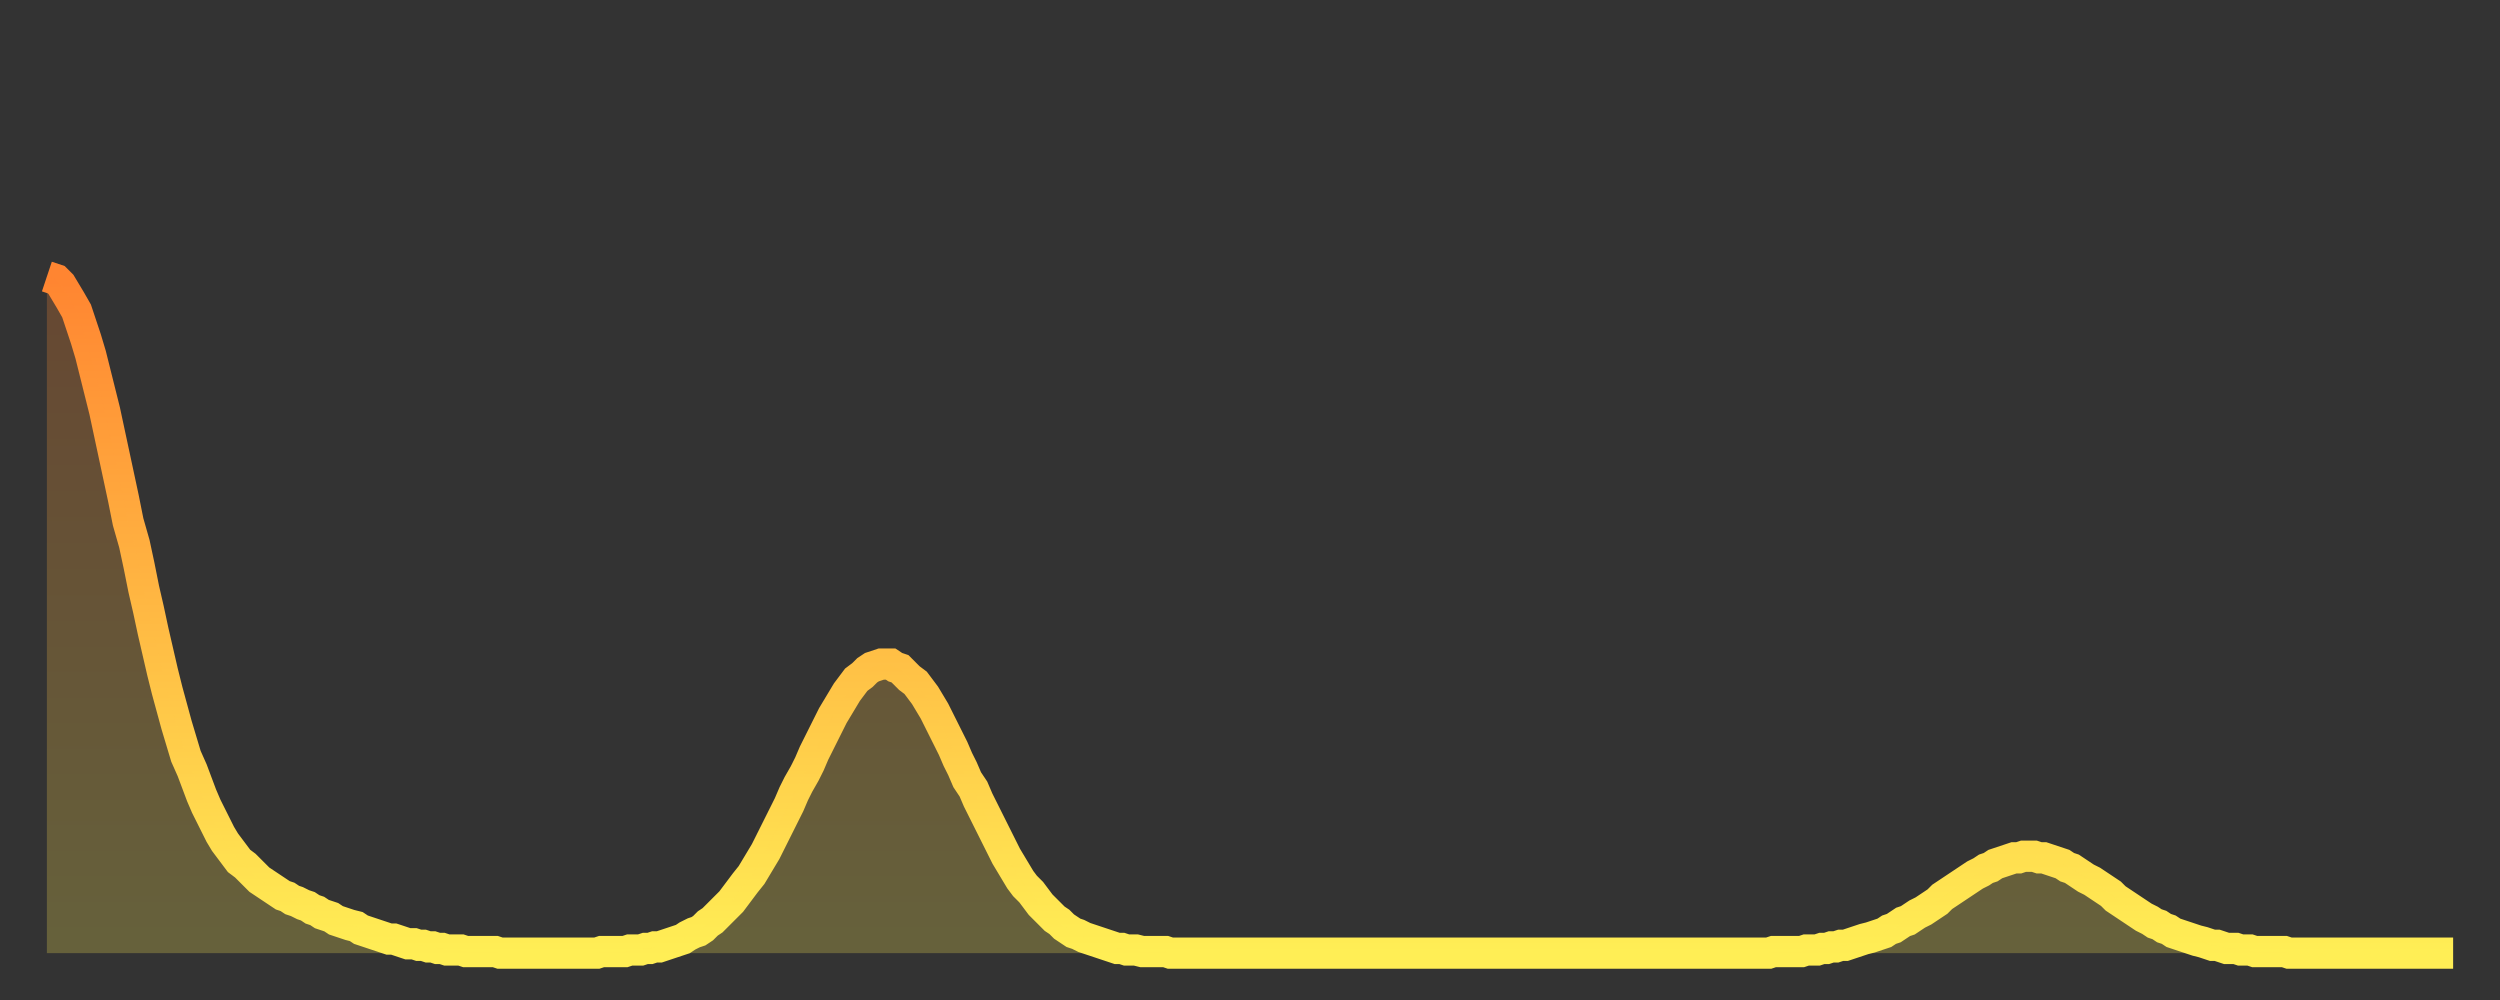 <?xml version="1.0" encoding="utf-8" ?>
<svg baseProfile="full" height="64" version="1.1" width="160" xmlns="http://www.w3.org/2000/svg" xmlns:ev="http://www.w3.org/2001/xml-events" xmlns:xlink="http://www.w3.org/1999/xlink"><rect width="100%" height="100%" fill="#333333" stroke="none"/><defs><linearGradient id="id87052" x1="0" x2="0" y1="0" y2="1"><stop offset="0%" stop-color="#ff8531" /><stop offset="50%" stop-color="#ffb943" /><stop offset="100%" stop-color="#ffee55" /></linearGradient></defs><g transform="translate(3,3)"><g><path d="M 0.0 14.7 0.3 14.8 0.6 14.9 0.9 15.2 1.2 15.7 1.5 16.2 1.9 16.9 2.2 17.8 2.5 18.7 2.8 19.7 3.1 20.9 3.4 22.1 3.7 23.3 4.0 24.7 4.3 26.1 4.6 27.5 4.9 28.9 5.2 30.4 5.6 31.8 5.9 33.2 6.2 34.7 6.5 36.0 6.8 37.4 7.1 38.7 7.4 40.0 7.7 41.2 8.0 42.3 8.3 43.4 8.6 44.4 8.9 45.4 9.3 46.3 9.6 47.1 9.9 47.9 10.2 48.6 10.5 49.2 10.8 49.8 11.1 50.4 11.4 50.9 11.7 51.3 12.0 51.7 12.3 52.1 12.7 52.4 13.0 52.7 13.3 53.0 13.6 53.3 13.9 53.5 14.2 53.7 14.5 53.9 14.8 54.1 15.1 54.3 15.4 54.4 15.7 54.6 16.0 54.7 16.4 54.9 16.7 55.0 17.0 55.2 17.3 55.3 17.6 55.5 17.9 55.6 18.2 55.7 18.5 55.9 18.8 56.0 19.1 56.1 19.4 56.2 19.8 56.3 20.1 56.5 20.4 56.6 20.7 56.7 21.0 56.8 21.3 56.9 21.6 57.0 21.9 57.1 22.2 57.1 22.5 57.2 22.8 57.3 23.1 57.4 23.5 57.4 23.8 57.5 24.1 57.5 24.4 57.6 24.7 57.6 25.0 57.7 25.3 57.7 25.6 57.8 25.9 57.8 26.2 57.8 26.5 57.8 26.8 57.9 27.2 57.9 27.5 57.9 27.8 57.9 28.1 57.9 28.4 57.9 28.7 57.9 29.0 58.0 29.3 58.0 29.6 58.0 29.9 58.0 30.2 58.0 30.6 58.0 30.9 58.0 31.2 58.0 31.5 58.0 31.8 58.0 32.1 58.0 32.4 58.0 32.7 58.0 33.0 58.0 33.3 58.0 33.6 58.0 33.9 58.0 34.3 58.0 34.6 58.0 34.9 58.0 35.2 58.0 35.5 57.9 35.8 57.9 36.1 57.9 36.4 57.9 36.7 57.9 37.0 57.9 37.3 57.8 37.7 57.8 38.0 57.8 38.3 57.7 38.6 57.7 38.9 57.6 39.2 57.6 39.5 57.5 39.8 57.4 40.1 57.3 40.4 57.2 40.7 57.1 41.0 56.9 41.4 56.7 41.7 56.6 42.0 56.4 42.3 56.1 42.6 55.9 42.9 55.6 43.2 55.3 43.5 55.0 43.8 54.7 44.1 54.3 44.4 53.9 44.7 53.5 45.1 53.0 45.4 52.5 45.7 52.0 46.0 51.5 46.3 50.9 46.6 50.3 46.9 49.7 47.2 49.1 47.5 48.5 47.8 47.8 48.1 47.2 48.5 46.5 48.8 45.9 49.1 45.2 49.4 44.6 49.7 44.0 50.0 43.4 50.3 42.8 50.6 42.3 50.9 41.8 51.2 41.3 51.5 40.9 51.8 40.5 52.2 40.2 52.5 39.9 52.8 39.7 53.1 39.6 53.4 39.5 53.7 39.5 54.0 39.5 54.3 39.7 54.6 39.8 54.9 40.1 55.2 40.4 55.6 40.7 55.9 41.1 56.2 41.5 56.5 42.0 56.8 42.5 57.1 43.1 57.4 43.7 57.7 44.3 58.0 44.9 58.3 45.6 58.6 46.2 58.9 46.9 59.3 47.5 59.6 48.2 59.9 48.8 60.2 49.4 60.5 50.0 60.8 50.6 61.1 51.2 61.4 51.8 61.7 52.3 62.0 52.8 62.3 53.3 62.6 53.7 63.0 54.1 63.3 54.5 63.6 54.9 63.9 55.2 64.2 55.5 64.5 55.8 64.8 56.0 65.1 56.3 65.4 56.5 65.7 56.7 66.0 56.8 66.4 57.0 66.7 57.1 67.0 57.2 67.3 57.3 67.6 57.4 67.9 57.5 68.2 57.6 68.5 57.7 68.8 57.7 69.1 57.8 69.4 57.8 69.7 57.8 70.1 57.9 70.4 57.9 70.7 57.9 71.0 57.9 71.3 57.9 71.6 57.9 71.9 58.0 72.2 58.0 72.5 58.0 72.8 58.0 73.1 58.0 73.5 58.0 73.8 58.0 74.1 58.0 74.4 58.0 74.7 58.0 75.0 58.0 75.3 58.0 75.6 58.0 75.9 58.0 76.2 58.0 76.5 58.0 76.8 58.0 77.2 58.0 77.5 58.0 77.8 58.0 78.1 58.0 78.4 58.0 78.7 58.0 79.0 58.0 79.3 58.0 79.6 58.0 79.9 58.0 80.2 58.0 80.5 58.0 80.9 58.0 81.2 58.0 81.5 58.0 81.8 58.0 82.1 58.0 82.4 58.0 82.7 58.0 83.0 58.0 83.3 58.0 83.6 58.0 83.9 58.0 84.3 58.0 84.6 58.0 84.9 58.0 85.2 58.0 85.5 58.0 85.8 58.0 86.1 58.0 86.4 58.0 86.7 58.0 87.0 58.0 87.3 58.0 87.6 58.0 88.0 58.0 88.3 58.0 88.6 58.0 88.9 58.0 89.2 58.0 89.5 58.0 89.8 58.0 90.1 58.0 90.4 58.0 90.7 58.0 91.0 58.0 91.4 58.0 91.7 58.0 92.0 58.0 92.3 58.0 92.6 58.0 92.9 58.0 93.2 58.0 93.5 58.0 93.8 58.0 94.1 58.0 94.4 58.0 94.7 58.0 95.1 58.0 95.4 58.0 95.7 58.0 96.0 58.0 96.3 58.0 96.6 58.0 96.9 58.0 97.2 58.0 97.5 58.0 97.8 58.0 98.1 58.0 98.4 58.0 98.8 58.0 99.1 58.0 99.4 58.0 99.7 58.0 100.0 58.0 100.3 58.0 100.6 58.0 100.9 58.0 101.2 58.0 101.5 58.0 101.8 58.0 102.2 58.0 102.5 58.0 102.8 58.0 103.1 58.0 103.4 58.0 103.7 58.0 104.0 58.0 104.3 58.0 104.6 58.0 104.9 58.0 105.2 58.0 105.5 58.0 105.9 58.0 106.2 58.0 106.5 58.0 106.8 58.0 107.1 58.0 107.4 58.0 107.7 58.0 108.0 58.0 108.3 58.0 108.6 58.0 108.9 58.0 109.3 58.0 109.6 58.0 109.9 58.0 110.2 58.0 110.5 57.9 110.8 57.9 111.1 57.9 111.4 57.9 111.7 57.9 112.0 57.9 112.3 57.9 112.6 57.8 113.0 57.8 113.3 57.8 113.6 57.7 113.9 57.7 114.2 57.6 114.5 57.6 114.8 57.5 115.1 57.5 115.4 57.4 115.7 57.3 116.0 57.2 116.3 57.1 116.7 57.0 117.0 56.9 117.3 56.8 117.6 56.7 117.9 56.5 118.2 56.4 118.5 56.2 118.8 56.0 119.1 55.9 119.4 55.7 119.7 55.5 120.1 55.3 120.4 55.1 120.7 54.9 121.0 54.7 121.3 54.4 121.6 54.2 121.9 54.0 122.2 53.8 122.5 53.6 122.8 53.4 123.1 53.2 123.4 53.0 123.8 52.8 124.1 52.6 124.4 52.5 124.7 52.3 125.0 52.2 125.3 52.1 125.6 52.0 125.9 51.9 126.2 51.9 126.5 51.8 126.8 51.8 127.2 51.8 127.5 51.9 127.8 51.9 128.1 52.0 128.4 52.1 128.7 52.2 129.0 52.3 129.3 52.5 129.6 52.6 129.9 52.8 130.2 53.0 130.5 53.2 130.9 53.4 131.2 53.6 131.5 53.8 131.8 54.0 132.1 54.2 132.4 54.5 132.7 54.7 133.0 54.9 133.3 55.1 133.6 55.3 133.9 55.5 134.2 55.7 134.6 55.9 134.9 56.1 135.2 56.2 135.5 56.4 135.8 56.5 136.1 56.7 136.4 56.8 136.7 56.9 137.0 57.0 137.3 57.1 137.6 57.2 138.0 57.3 138.3 57.4 138.6 57.5 138.9 57.5 139.2 57.6 139.5 57.7 139.8 57.7 140.1 57.7 140.4 57.8 140.7 57.8 141.0 57.8 141.3 57.9 141.7 57.9 142.0 57.9 142.3 57.9 142.6 57.9 142.9 57.9 143.2 57.9 143.5 58.0 143.8 58.0 144.1 58.0 144.4 58.0 144.7 58.0 145.1 58.0 145.4 58.0 145.7 58.0 146.0 58.0 146.3 58.0 146.6 58.0 146.9 58.0 147.2 58.0 147.5 58.0 147.8 58.0 148.1 58.0 148.4 58.0 148.8 58.0 149.1 58.0 149.4 58.0 149.7 58.0 150.0 58.0 150.3 58.0 150.6 58.0 150.9 58.0 151.2 58.0 151.5 58.0 151.8 58.0 152.1 58.0 152.5 58.0 152.8 58.0 153.1 58.0 153.4 58.0 153.7 58.0 154.0 58.0" fill="none" id="graph-curve" opacity="1" stroke="url(#id87052)" stroke-width="2" /><path d="M 0 58 L 0.0 14.7 0.3 14.8 0.6 14.9 0.9 15.2 1.2 15.7 1.5 16.2 1.9 16.9 2.2 17.8 2.5 18.7 2.8 19.7 3.1 20.9 3.4 22.1 3.7 23.3 4.0 24.7 4.3 26.1 4.6 27.5 4.9 28.9 5.2 30.4 5.6 31.8 5.9 33.2 6.2 34.7 6.5 36.0 6.8 37.4 7.1 38.7 7.4 40.0 7.7 41.2 8.0 42.3 8.3 43.4 8.6 44.4 8.9 45.4 9.3 46.3 9.6 47.1 9.9 47.9 10.2 48.6 10.5 49.2 10.8 49.8 11.1 50.4 11.4 50.9 11.7 51.3 12.0 51.7 12.3 52.1 12.7 52.4 13.0 52.7 13.3 53.0 13.6 53.3 13.9 53.5 14.2 53.7 14.5 53.9 14.8 54.1 15.1 54.3 15.4 54.4 15.7 54.6 16.0 54.7 16.4 54.9 16.7 55.0 17.0 55.2 17.3 55.3 17.6 55.5 17.9 55.6 18.2 55.7 18.5 55.9 18.8 56.0 19.1 56.1 19.4 56.2 19.8 56.3 20.1 56.5 20.4 56.6 20.7 56.7 21.0 56.8 21.3 56.9 21.6 57.0 21.9 57.1 22.2 57.1 22.5 57.2 22.8 57.3 23.1 57.4 23.5 57.4 23.8 57.5 24.1 57.5 24.4 57.6 24.7 57.6 25.0 57.7 25.3 57.7 25.6 57.8 25.9 57.8 26.2 57.8 26.5 57.8 26.8 57.9 27.2 57.9 27.5 57.9 27.8 57.9 28.1 57.9 28.4 57.9 28.7 57.9 29.0 58.0 29.3 58.0 29.6 58.0 29.9 58.0 30.2 58.0 30.6 58.0 30.9 58.0 31.2 58.0 31.5 58.0 31.8 58.0 32.1 58.0 32.4 58.0 32.7 58.0 33.0 58.0 33.3 58.0 33.6 58.0 33.9 58.0 34.3 58.0 34.6 58.0 34.9 58.0 35.2 58.0 35.5 57.9 35.8 57.9 36.1 57.9 36.4 57.9 36.7 57.9 37.0 57.9 37.3 57.8 37.7 57.8 38.0 57.8 38.3 57.7 38.6 57.7 38.9 57.6 39.2 57.6 39.5 57.5 39.8 57.4 40.1 57.3 40.4 57.2 40.7 57.1 41.0 56.9 41.4 56.7 41.7 56.6 42.0 56.4 42.3 56.1 42.6 55.9 42.9 55.6 43.2 55.3 43.5 55.0 43.8 54.7 44.1 54.3 44.4 53.9 44.7 53.5 45.1 53.0 45.4 52.5 45.7 52.0 46.0 51.5 46.3 50.9 46.6 50.3 46.9 49.7 47.2 49.1 47.5 48.5 47.8 47.8 48.1 47.2 48.5 46.5 48.8 45.9 49.1 45.2 49.4 44.6 49.7 44.0 50.0 43.4 50.3 42.8 50.6 42.3 50.9 41.8 51.2 41.3 51.5 40.9 51.8 40.5 52.2 40.2 52.5 39.9 52.8 39.7 53.1 39.6 53.4 39.5 53.7 39.5 54.0 39.5 54.3 39.7 54.6 39.8 54.9 40.1 55.2 40.4 55.6 40.7 55.9 41.1 56.2 41.5 56.5 42.0 56.8 42.5 57.1 43.1 57.4 43.7 57.7 44.3 58.0 44.9 58.3 45.6 58.6 46.2 58.9 46.9 59.3 47.5 59.6 48.2 59.9 48.8 60.2 49.4 60.5 50.0 60.8 50.6 61.1 51.2 61.4 51.8 61.7 52.3 62.0 52.8 62.3 53.3 62.6 53.7 63.0 54.1 63.3 54.5 63.6 54.9 63.9 55.2 64.2 55.5 64.5 55.8 64.8 56.0 65.1 56.3 65.4 56.5 65.7 56.7 66.0 56.8 66.4 57.0 66.7 57.1 67.0 57.2 67.3 57.3 67.6 57.4 67.9 57.5 68.2 57.6 68.5 57.7 68.8 57.7 69.1 57.8 69.4 57.8 69.7 57.8 70.1 57.9 70.4 57.9 70.7 57.9 71.0 57.9 71.3 57.9 71.6 57.9 71.9 58.0 72.2 58.0 72.5 58.0 72.8 58.0 73.1 58.0 73.5 58.0 73.8 58.0 74.1 58.0 74.4 58.0 74.7 58.0 75.0 58.0 75.3 58.0 75.6 58.0 75.9 58.0 76.2 58.0 76.5 58.0 76.8 58.0 77.2 58.0 77.5 58.0 77.8 58.0 78.1 58.0 78.4 58.0 78.7 58.0 79.0 58.0 79.3 58.0 79.6 58.0 79.9 58.0 80.2 58.0 80.5 58.0 80.9 58.0 81.2 58.0 81.5 58.0 81.8 58.0 82.1 58.0 82.4 58.0 82.7 58.0 83.0 58.0 83.3 58.0 83.6 58.0 83.9 58.0 84.3 58.0 84.6 58.0 84.9 58.0 85.2 58.0 85.5 58.0 85.8 58.0 86.1 58.0 86.4 58.0 86.7 58.0 87.0 58.0 87.3 58.0 87.6 58.0 88.0 58.0 88.3 58.0 88.6 58.0 88.9 58.0 89.2 58.0 89.5 58.0 89.8 58.0 90.1 58.0 90.4 58.0 90.7 58.0 91.0 58.0 91.4 58.0 91.7 58.0 92.0 58.0 92.3 58.0 92.6 58.0 92.9 58.0 93.2 58.0 93.5 58.0 93.8 58.0 94.1 58.0 94.4 58.0 94.7 58.0 95.1 58.0 95.4 58.0 95.7 58.0 96.0 58.0 96.3 58.0 96.6 58.0 96.9 58.0 97.2 58.0 97.5 58.0 97.8 58.0 98.1 58.0 98.4 58.0 98.8 58.0 99.1 58.0 99.4 58.0 99.7 58.0 100.0 58.0 100.3 58.0 100.6 58.0 100.9 58.0 101.2 58.0 101.5 58.0 101.8 58.0 102.2 58.0 102.5 58.0 102.8 58.0 103.1 58.0 103.4 58.0 103.7 58.0 104.0 58.0 104.3 58.0 104.6 58.0 104.9 58.0 105.2 58.0 105.5 58.0 105.9 58.0 106.2 58.0 106.5 58.0 106.8 58.0 107.1 58.0 107.4 58.0 107.7 58.0 108.0 58.0 108.3 58.0 108.6 58.0 108.9 58.0 109.3 58.0 109.6 58.0 109.9 58.0 110.2 58.0 110.5 57.9 110.8 57.9 111.1 57.9 111.4 57.9 111.7 57.9 112.0 57.9 112.3 57.9 112.6 57.8 113.0 57.8 113.3 57.8 113.6 57.7 113.9 57.7 114.2 57.6 114.5 57.6 114.8 57.5 115.1 57.5 115.4 57.4 115.7 57.3 116.0 57.2 116.3 57.1 116.7 57.0 117.0 56.9 117.3 56.8 117.6 56.7 117.9 56.5 118.2 56.4 118.5 56.2 118.8 56.0 119.1 55.9 119.4 55.7 119.7 55.5 120.1 55.3 120.4 55.1 120.7 54.9 121.0 54.7 121.3 54.4 121.6 54.2 121.9 54.0 122.2 53.8 122.5 53.6 122.8 53.4 123.1 53.2 123.4 53.0 123.8 52.8 124.1 52.6 124.4 52.5 124.7 52.3 125.0 52.2 125.3 52.1 125.6 52.0 125.9 51.9 126.2 51.9 126.5 51.8 126.8 51.8 127.2 51.8 127.5 51.9 127.8 51.9 128.1 52.0 128.4 52.1 128.7 52.2 129.0 52.3 129.3 52.5 129.6 52.6 129.9 52.8 130.2 53.0 130.5 53.2 130.9 53.4 131.2 53.6 131.5 53.8 131.8 54.0 132.1 54.2 132.4 54.5 132.7 54.7 133.0 54.9 133.3 55.1 133.6 55.3 133.9 55.5 134.2 55.7 134.6 55.9 134.9 56.1 135.2 56.2 135.5 56.4 135.8 56.5 136.1 56.7 136.4 56.8 136.7 56.9 137.0 57.0 137.3 57.1 137.6 57.2 138.0 57.3 138.3 57.4 138.6 57.5 138.9 57.5 139.2 57.6 139.5 57.7 139.8 57.7 140.1 57.7 140.4 57.8 140.7 57.8 141.0 57.8 141.3 57.9 141.7 57.9 142.0 57.9 142.3 57.9 142.6 57.9 142.9 57.9 143.2 57.9 143.5 58.0 143.8 58.0 144.1 58.0 144.4 58.0 144.7 58.0 145.1 58.0 145.4 58.0 145.7 58.0 146.0 58.0 146.3 58.0 146.6 58.0 146.9 58.0 147.2 58.0 147.5 58.0 147.8 58.0 148.1 58.0 148.4 58.0 148.8 58.0 149.1 58.0 149.4 58.0 149.7 58.0 150.0 58.0 150.3 58.0 150.6 58.0 150.9 58.0 151.2 58.0 151.5 58.0 151.8 58.0 152.1 58.0 152.5 58.0 152.8 58.0 153.1 58.0 153.4 58.0 153.7 58.0 154.0 58.0 154 58" fill="url(#id87052)" fill-opacity=".25" id="graph-shadow" /></g></g></svg>